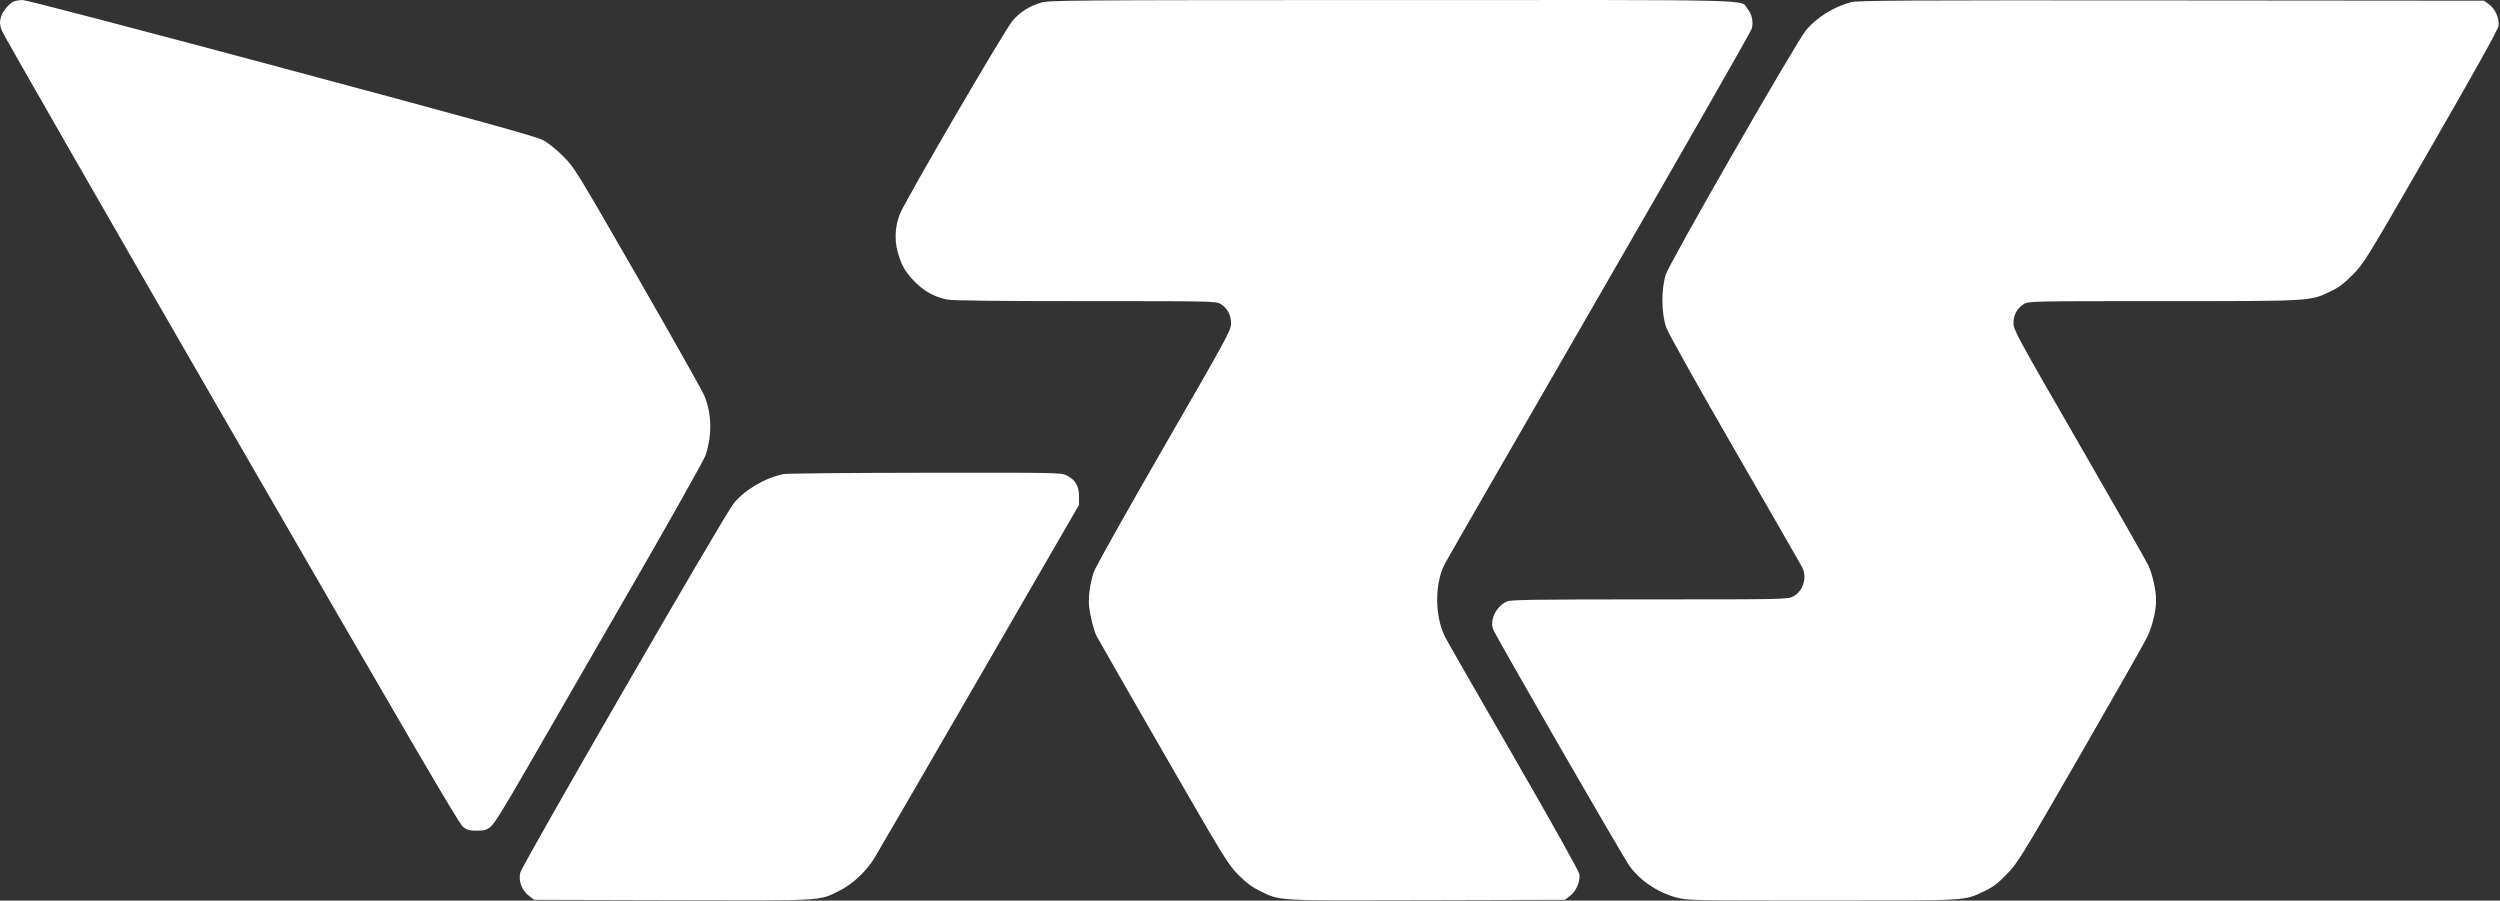 <?xml version="1.0" encoding="UTF-8"?> <svg xmlns="http://www.w3.org/2000/svg" width="1735" height="625" viewBox="0 0 1735 625" fill="none"><rect x="0" y="0" width="1735" height="625" fill="#333333" stroke="none"/><path fill-rule="evenodd" clip-rule="evenodd" d="M9.838 0.922C6.253 2.377 1.578 8.05 0.516 12.236C-0.311 15.491 -0.179 17.278 1.166 21.07C2.094 23.685 73.728 148.538 160.353 298.523C282.144 509.394 318.629 571.818 321.275 573.85C324.117 576.032 325.742 576.478 330.853 576.478C335.978 576.478 337.581 576.036 340.431 573.835C342.918 571.913 350.04 560.439 366.5 531.835C378.956 510.188 411.373 453.977 438.537 406.919C465.7 359.862 488.716 318.913 489.682 315.922C494.254 301.765 493.988 287.527 488.914 274.811C487.67 271.695 466.898 234.798 442.753 192.818C399.707 117.977 398.697 116.335 390.853 108.448C385.879 103.447 380.512 99.18 376.663 97.165C371.859 94.65 331.233 83.41 195.163 46.952C94.347 19.939 18.153 0.006 15.853 0.042C13.653 0.077 10.946 0.473 9.838 0.922ZM722.151 1.909C713.985 4.52 708.272 8.16 702.862 14.2C697.795 19.858 628.998 137.785 624.638 148.286C621.358 156.186 620.66 165.733 622.761 173.931C625.218 183.514 628.171 188.795 634.849 195.55C641.321 202.095 648.457 206.034 657.152 207.863C660.823 208.636 690.318 208.979 753.152 208.982C841.894 208.985 843.923 209.028 847.112 210.973C851.84 213.855 854.346 218.535 854.344 224.478C854.342 229.251 852.213 233.167 807.527 310.593C781.778 355.207 759.949 394.134 759.016 397.099C756.402 405.41 755.141 414.919 755.851 420.978C756.678 428.037 759.089 437.542 761.041 441.434C761.88 443.108 782.655 479.353 807.207 521.978C849.896 596.092 852.174 599.81 859.35 607.069C864.912 612.696 868.793 615.604 874.353 618.309C888.798 625.337 883.413 625.037 990.013 624.743L1086.01 624.478L1089.59 621.745C1093.93 618.435 1096.87 611.528 1096.06 606.532C1095.73 604.53 1076.49 570.156 1050.47 525.073C1025.7 482.176 1004.29 444.814 1002.89 442.047C995.752 427.964 995.564 405.407 1002.47 391.697C1003.64 389.376 1051.88 305.578 1109.67 205.478C1167.46 105.378 1215.18 21.884 1215.7 19.938C1216.99 15.149 1215.81 9.676 1212.69 5.972C1207.23 -0.523 1227.79 -0.027 966.153 0.032C738.388 0.083 727.601 0.166 722.151 1.909ZM1284.46 1.556C1272.58 4.76 1260.78 12.101 1253.45 20.863C1246.68 28.942 1158.7 182.207 1156.07 190.478C1152.77 200.902 1152.94 217.782 1156.46 227.478C1157.93 231.538 1177.92 267.241 1204.04 312.478C1228.81 355.378 1249.81 391.918 1250.71 393.678C1254.36 400.801 1251.36 410.402 1244.38 413.965C1240.51 415.941 1238.67 415.978 1144.86 415.978C1066.85 415.978 1048.7 416.226 1046.06 417.329C1038.75 420.382 1033.95 429.505 1036.05 436.354C1037.22 440.165 1126.16 594.505 1131.05 601.216C1138.47 611.393 1150.96 619.68 1163.84 622.974C1171.4 624.909 1174.88 624.978 1264.8 624.978C1367.84 624.978 1362.72 625.277 1377.3 618.402C1383.17 615.632 1386.43 613.151 1392.7 606.683C1400.36 598.788 1402.28 595.664 1443.62 523.978C1467.25 483.003 1488.11 446.315 1489.97 442.449C1493.74 434.642 1496.32 424.091 1496.32 416.478C1496.32 409.666 1493.93 398.916 1490.99 392.49C1489.65 389.565 1468.03 351.622 1442.95 308.173C1399.93 233.639 1397.35 228.899 1397.36 224.326C1397.36 218.543 1399.92 213.822 1404.59 210.973C1407.78 209.027 1409.82 208.985 1501.15 208.982C1604.99 208.978 1603.01 209.092 1617.35 202.261C1623.14 199.507 1626.68 196.835 1632.85 190.584C1640.67 182.66 1641.89 180.677 1687.09 102.227C1717.47 49.499 1733.54 20.651 1733.95 18.111C1734.77 12.996 1731.72 6.086 1727.23 2.886L1723.85 0.478L1506.85 0.29C1319.79 0.129 1289.11 0.303 1284.46 1.556ZM543.853 329C531.002 331.579 516.904 339.862 509.156 349.384C502.69 357.331 362.399 600.103 361.054 605.675C359.684 611.349 362.187 617.987 367.114 621.745L370.697 624.478L466.693 624.743C573.166 625.037 567.971 625.322 582.149 618.39C591.356 613.889 600.966 604.996 606.763 595.612C609.187 591.688 642.134 534.928 679.978 469.478L748.786 350.478L748.82 344.478C748.859 337.318 746.351 333.038 740.309 329.955C736.524 328.025 734.213 327.981 642.143 328.088C590.283 328.148 546.053 328.558 543.853 329Z" fill="white"></path></svg> 